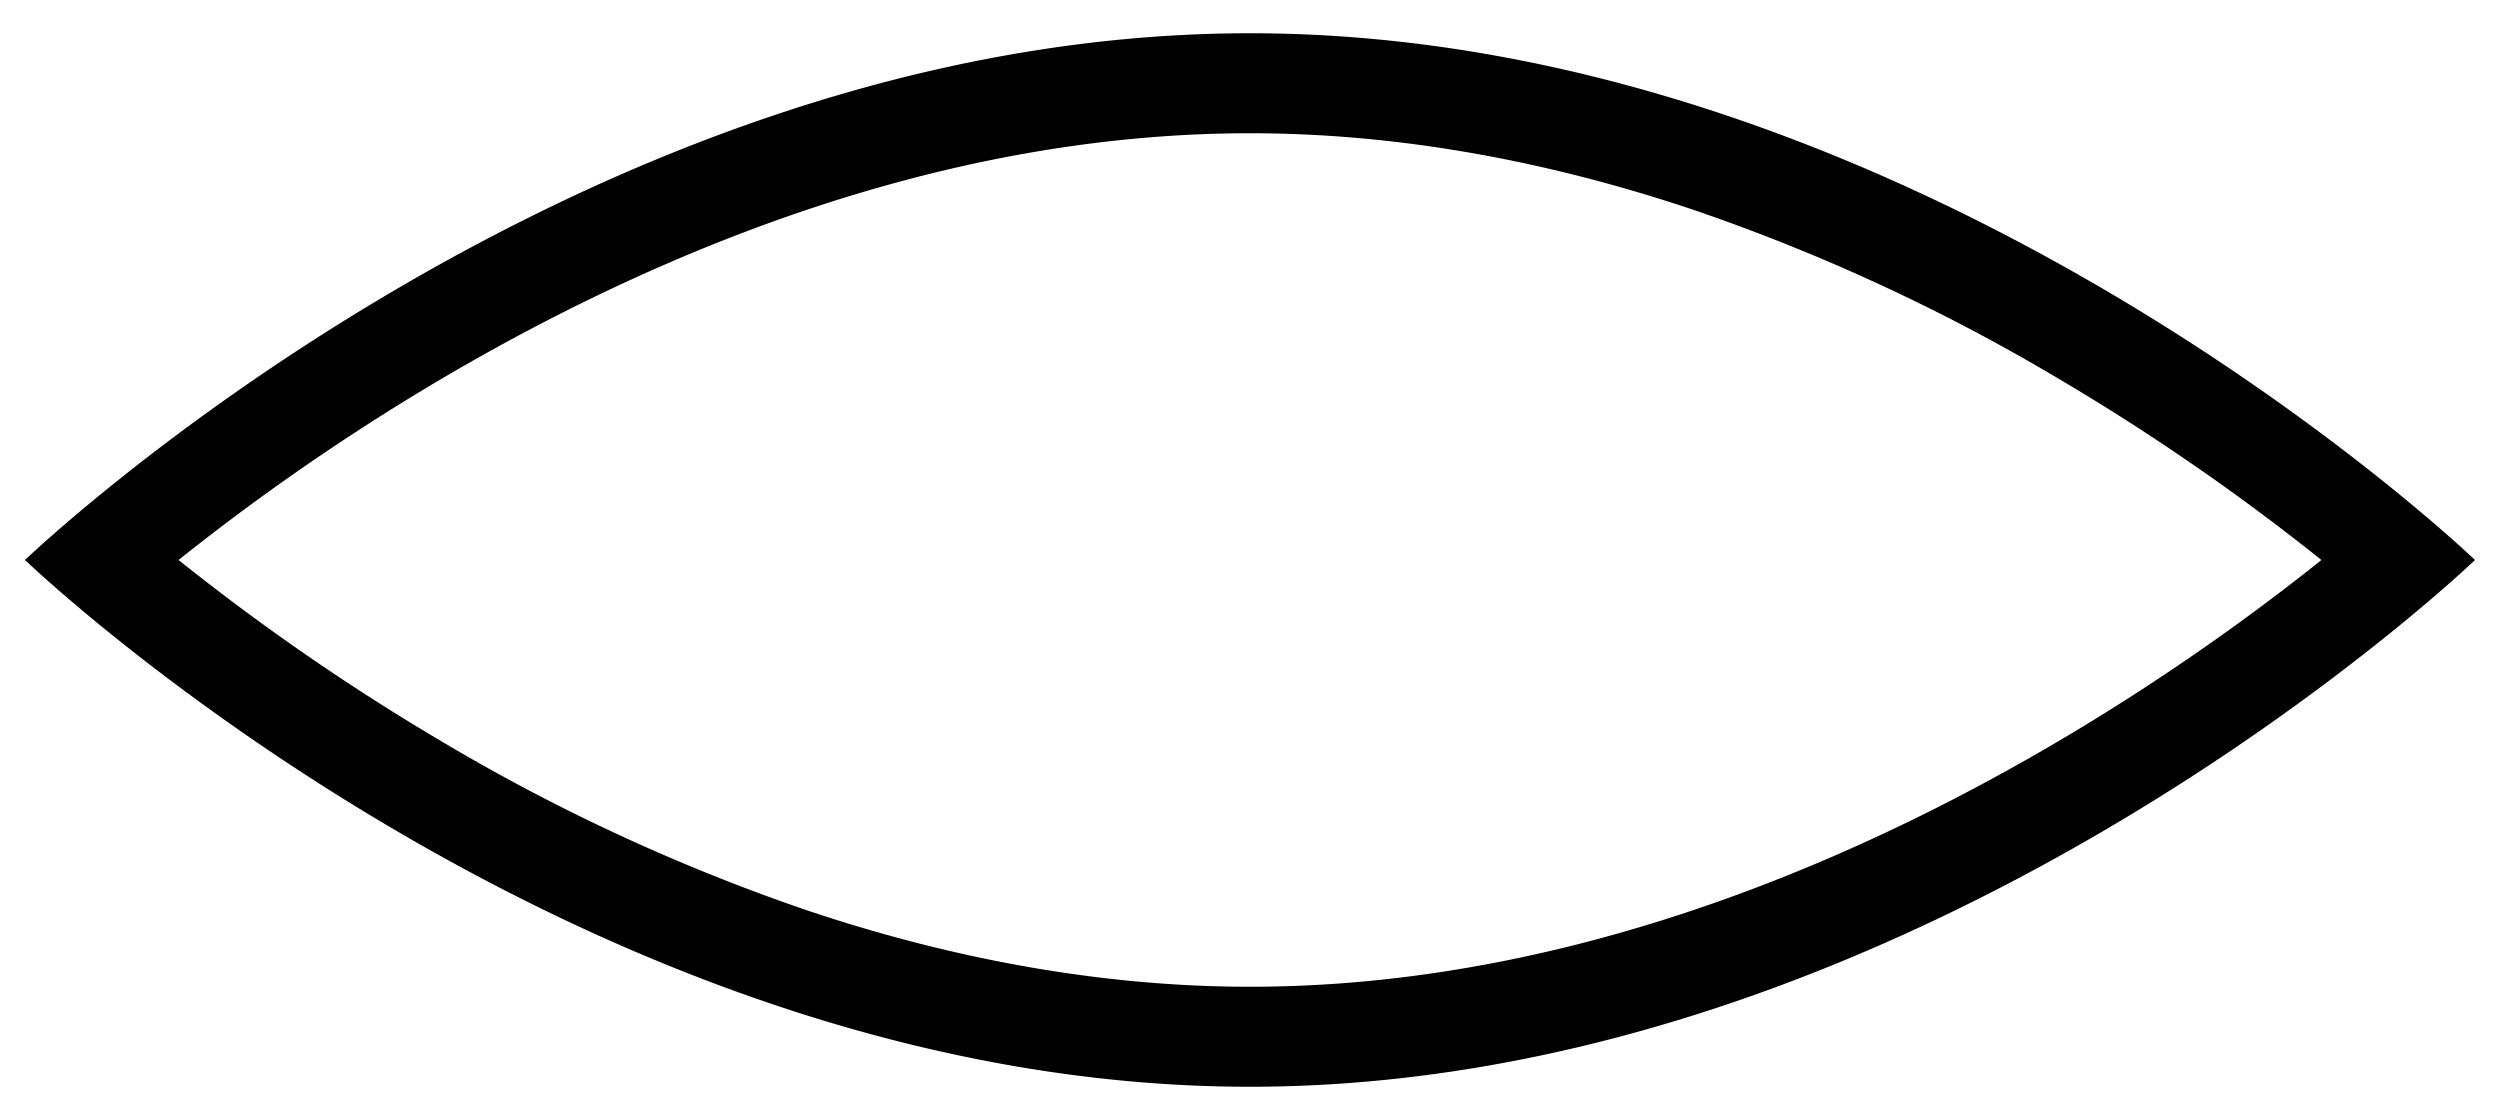 <svg id="Layer_1" data-name="Layer 1" xmlns="http://www.w3.org/2000/svg" viewBox="0 0 500 224"><title>Eye</title><path d="M250,26.65c28.51,0,58.25,5.12,88.41,15.22A388.67,388.67,0,0,1,412.15,76a451.89,451.89,0,0,1,52.13,36C429.76,139.64,346.16,197.35,250,197.35c-28.51,0-58.25-5.12-88.41-15.22A388.67,388.67,0,0,1,87.85,148a451.89,451.89,0,0,1-52.13-36C70.24,84.36,153.84,26.65,250,26.65m0-20C114.69,6.65,5,112,5,112S114.69,217.35,250,217.35,495,112,495,112,385.31,6.65,250,6.65Z"/></svg>